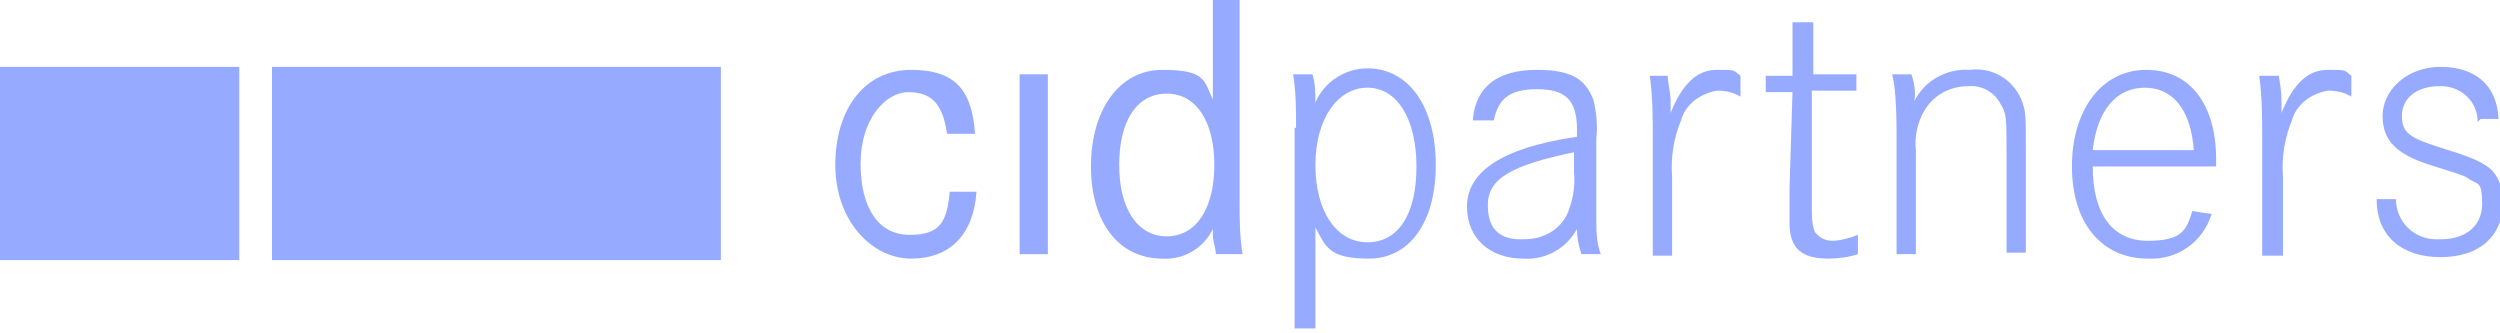 <svg xmlns="http://www.w3.org/2000/svg" viewBox="0 0 168.2 22.4"><defs><style> .cls-1 { fill: #96aaff; } </style></defs><g><g id="Ebene_1"><g id="Ebene_1-2" data-name="Ebene_1"><g><path class="cls-1" d="M63.7,8.9c-.3-2-1.1-2.7-2.6-2.7s-3.2,1.8-3.2,4.8,1.2,4.8,3.3,4.8,2.5-.9,2.7-2.9h1.8c-.2,2.9-1.8,4.5-4.4,4.5s-5.1-2.5-5.1-6.3,2-6.4,5.1-6.4,4.1,1.5,4.3,4.3h-1.9Z"></path><rect class="cls-1" x="68.6" y="5" width="1.9" height="12.1"></rect><path class="cls-1" d="M83.4,13.5c0,1.2,0,2.4.2,3.6h-1.8c0-.4-.2-.9-.2-1.3v-.4c-.6,1.3-2,2.1-3.4,2-2.9,0-4.8-2.4-4.8-6.2s1.9-6.5,4.8-6.5,2.8.7,3.4,2V0h1.8v13.5ZM75.3,11.1c0,2.9,1.2,4.8,3.2,4.8s3.2-1.9,3.2-4.8-1.2-4.8-3.2-4.8-3.2,1.8-3.2,4.8"></path><path class="cls-1" d="M87.2,8.6c0-1.2,0-2.4-.2-3.6h1.3c.2.6.2,1.3.2,1.9.6-1.4,2-2.3,3.5-2.3,2.8,0,4.6,2.6,4.6,6.5s-1.8,6.3-4.5,6.3-2.9-.8-3.6-2.1v6.8h-1.4v-13.5h0ZM88.5,11.1c0,3.1,1.4,5.2,3.5,5.2s3.3-1.9,3.3-5.1-1.3-5.3-3.3-5.3-3.5,2.1-3.5,5.2"></path><path class="cls-1" d="M99.1,8c.2-2.2,1.7-3.3,4.3-3.3s3.3.8,3.8,2c.2.8.3,1.7.2,2.6v5.4c0,.8,0,1.6.3,2.4h-1.3c-.2-.6-.3-1.1-.3-1.7-.7,1.3-2.1,2.1-3.6,2-2.3,0-3.8-1.4-3.8-3.5s1.9-3.9,7.4-4.7v-.5c0-2-.8-2.7-2.7-2.7s-2.6.7-2.9,2.1h-1.4ZM106.1,10.2c-4.4.9-6,1.8-6,3.6s1,2.3,2.2,2.3h.2c1.2,0,2.3-.5,2.9-1.6.4-.9.6-1.9.5-2.9v-1.4h.2Z"></path><path class="cls-1" d="M112.2,5c0,.6.2,1.2.2,1.8v.8c.8-2,1.8-2.9,3.1-2.9s1.1,0,1.6.4v1.4c-.5-.3-1-.4-1.6-.4-1.1.2-2.1.9-2.4,2-.5,1.2-.7,2.5-.6,3.8v5.3h-1.3v-7.8c0-1.4,0-2.9-.2-4.3h1.2Z"></path><path class="cls-1" d="M124.9,5v1.1h-3v6.6c0,0,0,1.3,0,1.3,0,.5,0,1.1.2,1.6.3.4.7.6,1.2.6s1.2-.2,1.7-.4v1.3c-.6.2-1.3.3-2,.3-1.8,0-2.6-.7-2.6-2.4s0-.8,0-1.3v-1l.2-6.5h-1.8v-1.1h1.8V1.5h1.4v3.5h3Z"></path><path class="cls-1" d="M128.6,5c.2.6.3,1.2.2,1.8.7-1.4,2.2-2.2,3.7-2.1,1.5-.2,2.9.6,3.5,2,.3.8.3,1,.3,3.4v6.9h-1.3v-7c0-1.9,0-2.4-.4-3-.4-.8-1.3-1.3-2.2-1.2-1.2,0-2.3.6-2.9,1.6-.5.8-.7,1.8-.6,2.7v7h-1.3v-8.1c0-1.9-.1-3.3-.3-4h1.3Z"></path><path class="cls-1" d="M140.8,11.2c0,3.3,1.4,5,3.7,5s2.6-.7,3-2l1.3.2c-.6,1.9-2.3,3.1-4.3,3-3.1,0-5.1-2.4-5.1-6.2s2-6.5,5-6.5,4.7,2.4,4.7,6v.5h-8.3,0ZM147.6,10.1c-.2-2.7-1.4-4.2-3.3-4.2s-3.2,1.5-3.5,4.2h6.8Z"></path><path class="cls-1" d="M153.3,5c.1.6.2,1.2.2,1.8v.8c.8-2,1.8-2.9,3.1-2.9s1.1,0,1.6.4v1.4c-.5-.3-1-.4-1.6-.4-1.1.2-2.1.9-2.4,2-.5,1.2-.7,2.5-.6,3.8v5.3h-1.4v-7.8c0-1.4,0-2.9-.2-4.3h1.3Z"></path><path class="cls-1" d="M166.7,8.2c0-1.3-1-2.3-2.3-2.4h-.3c-1.5,0-2.5.8-2.5,2s.6,1.5,2.8,2.2c2,.6,2.8,1,3.3,1.5.5.6.7,1.3.7,2.1,0,2.3-1.6,3.7-4.2,3.7s-4.3-1.4-4.3-3.9h1.3c0,1.5,1.2,2.7,2.7,2.7h.3c1.7,0,2.8-.9,2.8-2.4s-.3-1.3-.8-1.6c-.4-.3-.5-.3-2.7-1s-3.2-1.6-3.2-3.3,1.6-3.3,3.9-3.3,3.8,1.2,3.9,3.5h-1.2l-.2.2Z"></path></g><g><rect class="cls-1" x="18.3" y="4.5" width="30.2" height="13"></rect><rect class="cls-1" y="4.5" width="16.1" height="13"></rect></g></g></g></g></svg>